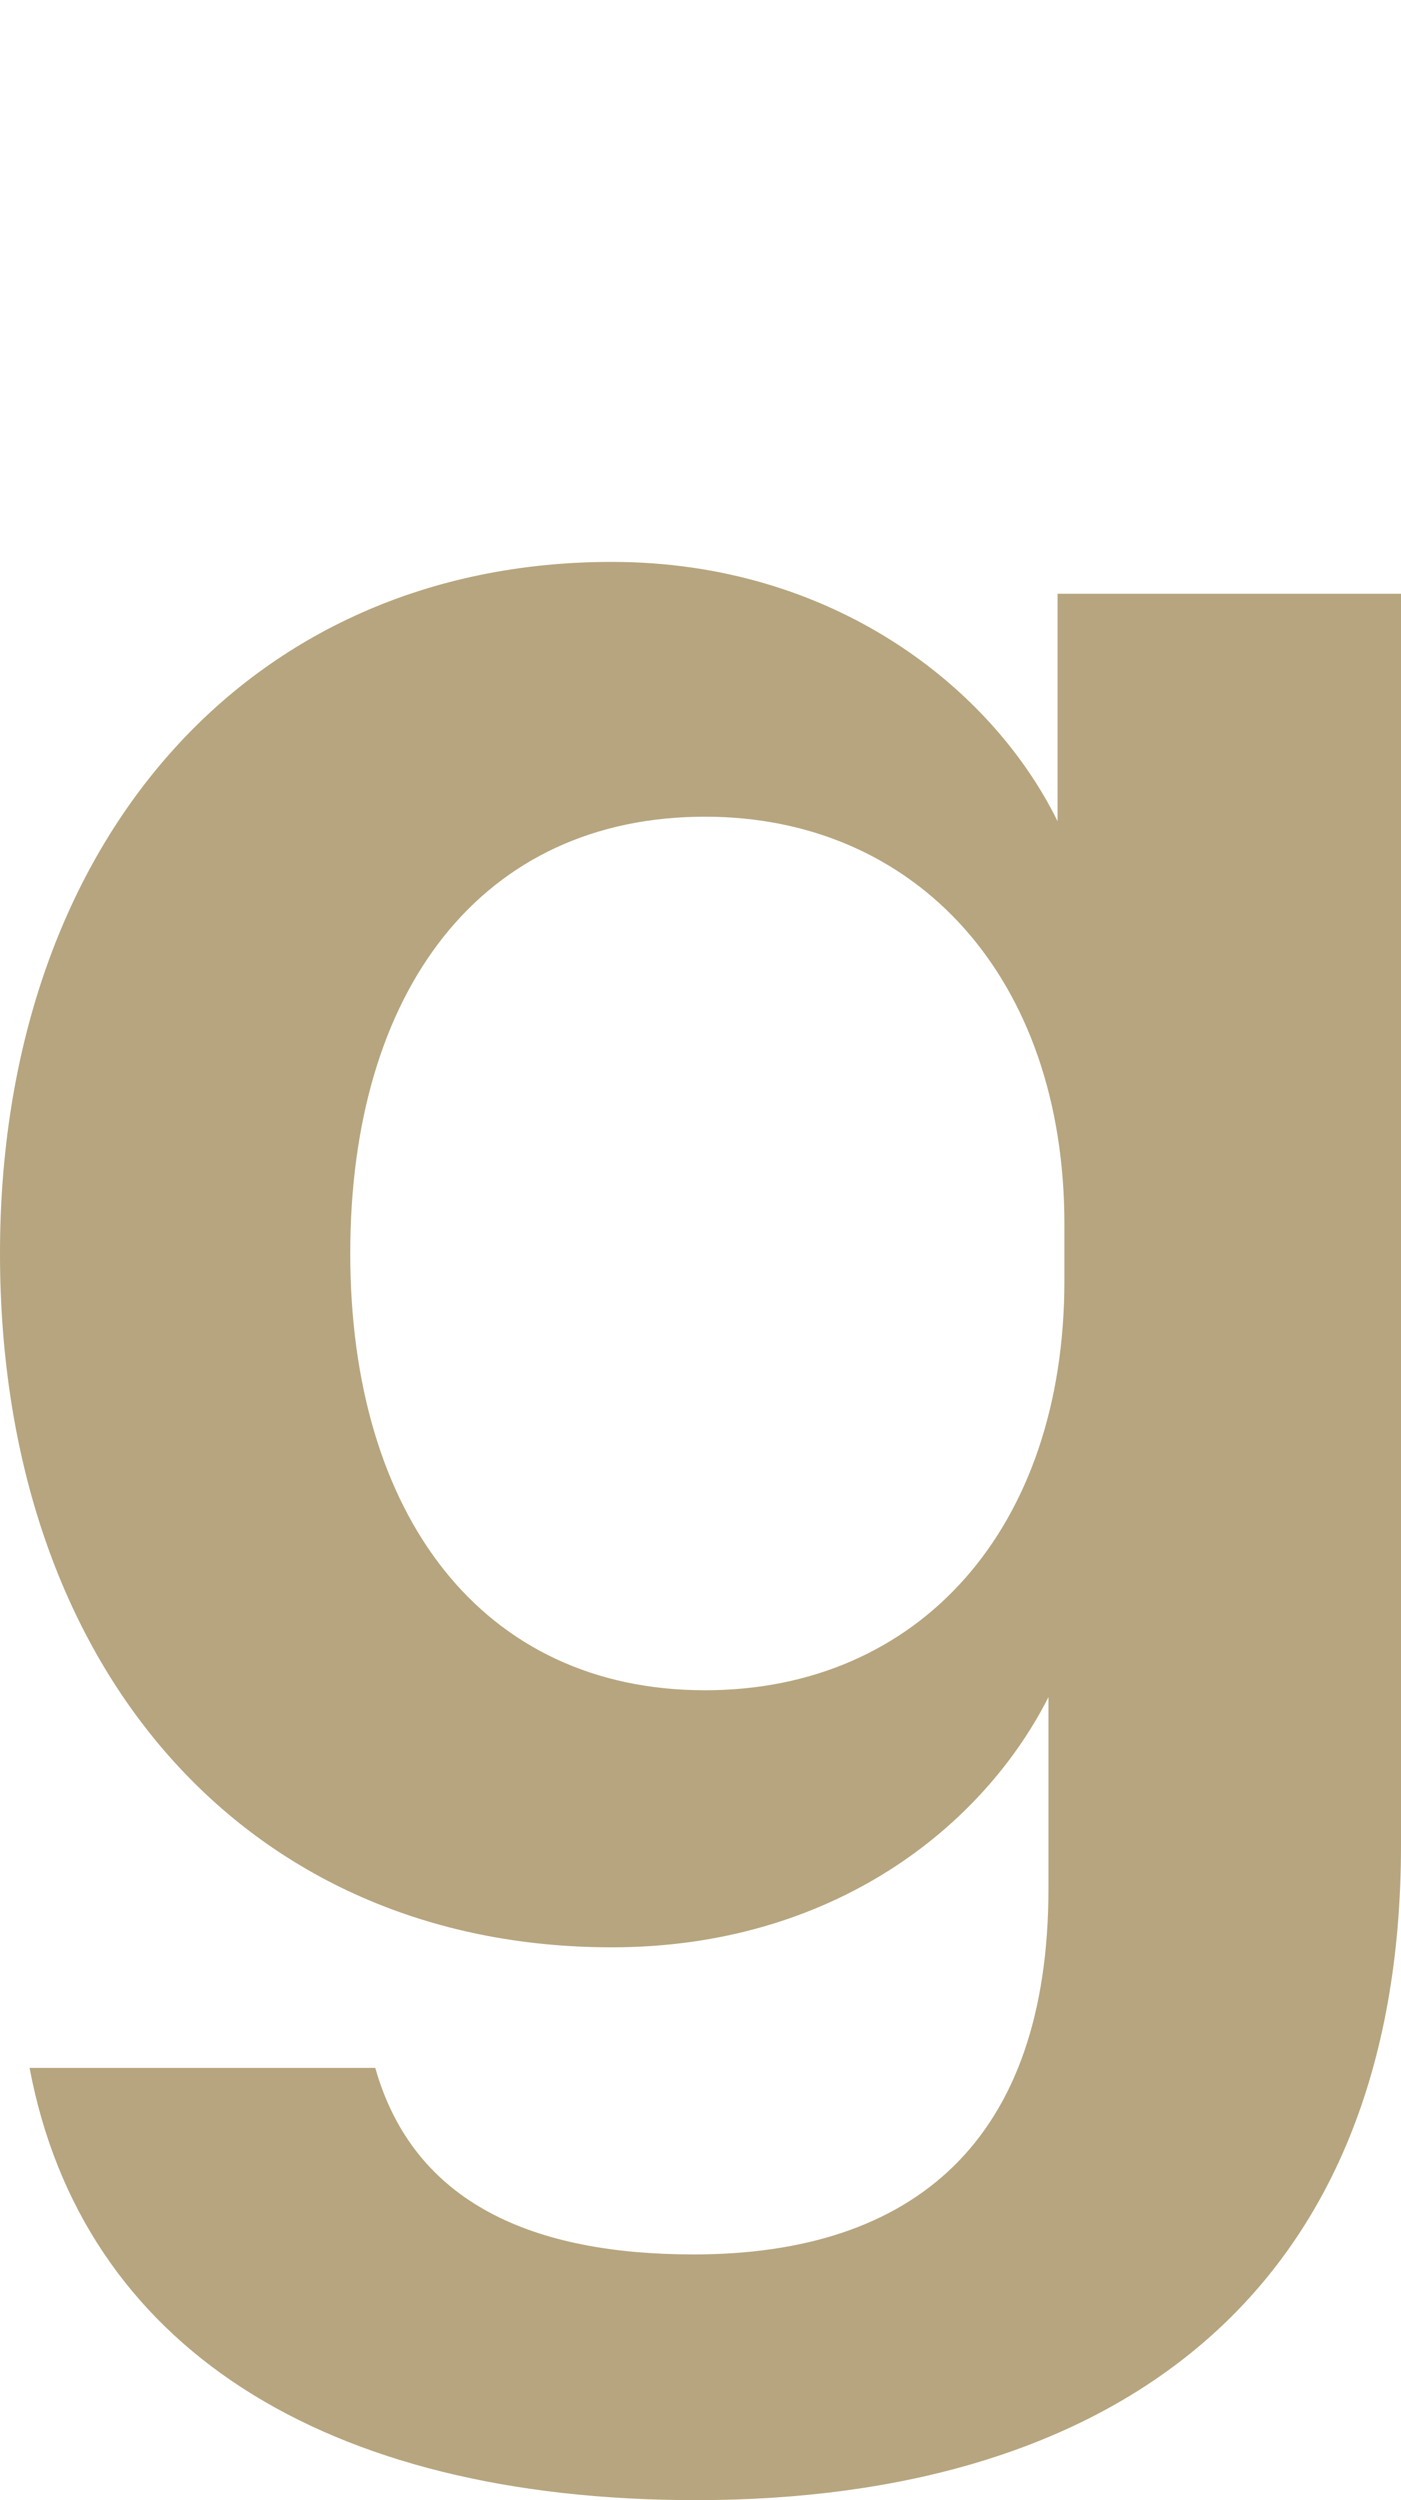 <?xml version="1.0" encoding="utf-8"?>
<!-- Generator: Adobe Illustrator 28.1.0, SVG Export Plug-In . SVG Version: 6.00 Build 0)  -->
<svg version="1.1" xmlns="http://www.w3.org/2000/svg" xmlns:xlink="http://www.w3.org/1999/xlink" x="0px" y="0px"
	 viewBox="0 0 61.6 109.9" style="enable-background:new 0 0 61.6 109.9;" xml:space="preserve">
<style type="text/css">
	.st0{display:none;}
	.st1{display:inline;fill:#B6A57E;}
	.st2{fill:#B6A57E;}
</style>
<g id="レイヤー_2" class="st0">
	<rect x="22.4" class="st1" width="10" height="109.9"/>
</g>
<g id="レイヤー_1" class="st0">
	<path class="st1" d="M30,86.6c12.2,0,17.9-7,19.6-15.7h15.5c-3,16.7-14.5,28.3-35,28.3c-24,0-40.3-17.8-40.3-44.4
		C-10.3,28.4,6,10.7,30,10.7c20.5,0,32,11.5,35,28.3H49.6c-1.7-8.8-7.3-15.7-19.6-15.7c-15.5,0-24.1,12.1-24.1,31.6
		C5.9,74.4,14.5,86.6,30,86.6z"/>
</g>
<g id="レイヤー_3">
	<path class="st2" d="M46.2,74.4c-2.9,5.9-9.6,11.2-19.3,11.2C10.8,85.6,0,73.3,0,55.1c0-17.9,10.8-30.4,26.9-30.4
		c9.7,0,16.7,5.5,19.6,11.4v-10h15.1v55c0,19.9-12.8,28.8-31,28.8c-16.4,0-27-6.8-29.3-19h15.2c1.7,6,7,8.2,14,8.2
		c9.7,0,15.6-5,15.6-16.1V74.4z M46.8,53.8c0-10.8-6.5-17.9-15.8-17.9c-9.8,0-15.6,7.6-15.6,19.2c0,11.5,5.8,19.2,15.6,19.2
		c9.4,0,15.8-7.1,15.8-18V53.8z"/>
</g>
</svg>
